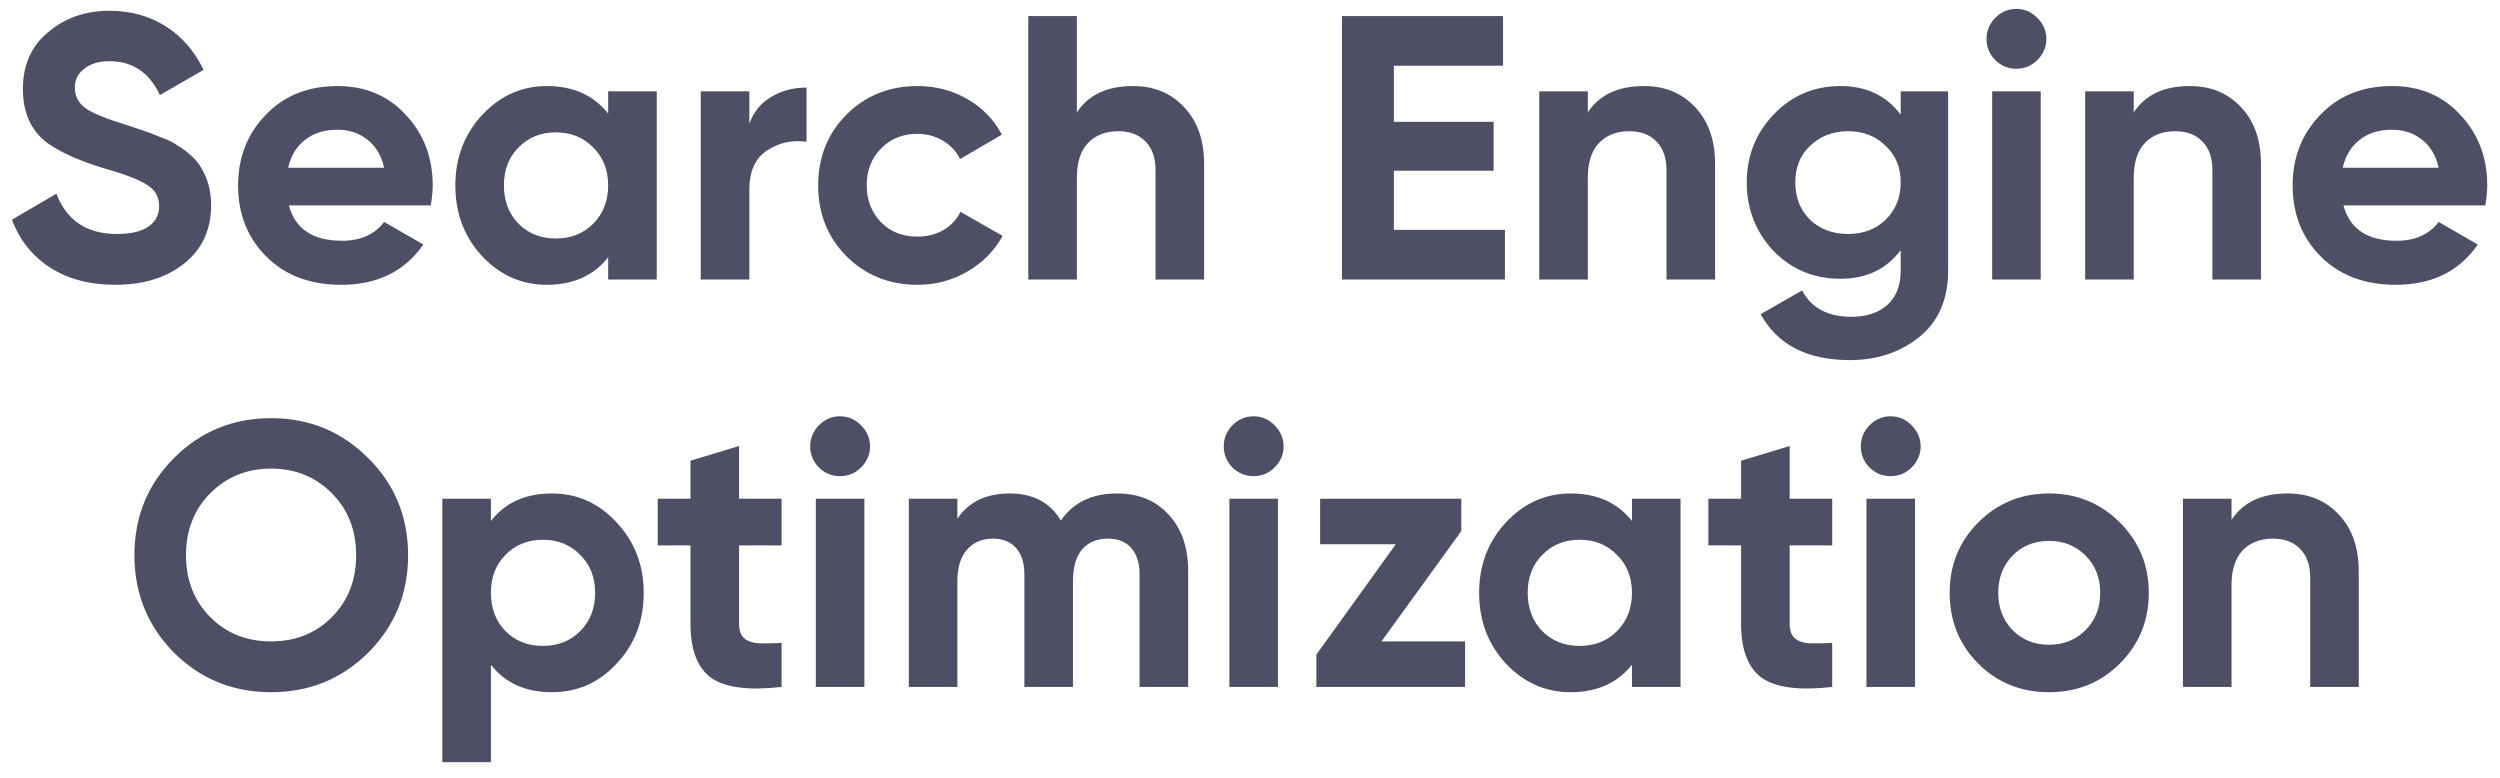 <?xml version="1.0" encoding="UTF-8"?> <svg xmlns="http://www.w3.org/2000/svg" width="135" height="42" viewBox="0 0 135 42" fill="none"> <path d="M6.237 15.379C4.841 15.379 3.662 15.068 2.7 14.444C1.738 13.821 1.053 12.96 0.647 11.863L3.045 10.46C3.601 11.91 4.692 12.635 6.318 12.635C7.077 12.635 7.646 12.5 8.026 12.229C8.405 11.958 8.595 11.592 8.595 11.131C8.595 10.63 8.371 10.243 7.924 9.972C7.477 9.688 6.677 9.383 5.525 9.058C4.279 8.678 3.296 8.238 2.578 7.736C1.683 7.072 1.236 6.097 1.236 4.809C1.236 3.508 1.69 2.485 2.598 1.74C3.506 0.967 4.611 0.581 5.912 0.581C7.05 0.581 8.059 0.859 8.94 1.415C9.821 1.97 10.505 2.756 10.993 3.773L8.635 5.134C8.066 3.915 7.158 3.305 5.912 3.305C5.342 3.305 4.888 3.441 4.55 3.712C4.211 3.969 4.041 4.308 4.041 4.728C4.041 5.175 4.224 5.541 4.59 5.826C4.997 6.11 5.715 6.408 6.745 6.72L7.721 7.045C7.897 7.099 8.202 7.215 8.635 7.391C9.042 7.54 9.34 7.682 9.53 7.818C10.194 8.224 10.641 8.644 10.871 9.078C11.224 9.647 11.4 10.318 11.4 11.09C11.4 12.405 10.919 13.448 9.957 14.221C8.994 14.993 7.754 15.379 6.237 15.379ZM23.264 11.09H15.601C15.94 12.364 16.895 13.001 18.467 13.001C19.47 13.001 20.229 12.662 20.744 11.985L22.858 13.204C21.855 14.654 20.378 15.379 18.427 15.379C16.746 15.379 15.398 14.871 14.381 13.855C13.365 12.838 12.857 11.558 12.857 10.013C12.857 8.495 13.358 7.221 14.361 6.191C15.35 5.162 16.638 4.647 18.223 4.647C19.727 4.647 20.954 5.162 21.902 6.191C22.878 7.221 23.366 8.495 23.366 10.013C23.366 10.297 23.332 10.657 23.264 11.09ZM15.56 9.058H20.744C20.595 8.394 20.29 7.885 19.829 7.533C19.382 7.181 18.847 7.005 18.223 7.005C17.518 7.005 16.936 7.187 16.475 7.553C16.014 7.906 15.709 8.407 15.56 9.058ZM32.841 6.13V4.931H35.464V15.095H32.841V13.895C32.055 14.885 30.951 15.379 29.528 15.379C28.173 15.379 27.008 14.864 26.032 13.834C25.07 12.791 24.589 11.517 24.589 10.013C24.589 8.522 25.07 7.255 26.032 6.212C27.008 5.168 28.173 4.647 29.528 4.647C30.951 4.647 32.055 5.141 32.841 6.13ZM28.004 12.086C28.532 12.615 29.203 12.879 30.016 12.879C30.829 12.879 31.5 12.615 32.028 12.086C32.57 11.544 32.841 10.853 32.841 10.013C32.841 9.173 32.57 8.488 32.028 7.96C31.5 7.418 30.829 7.147 30.016 7.147C29.203 7.147 28.532 7.418 28.004 7.96C27.475 8.488 27.211 9.173 27.211 10.013C27.211 10.853 27.475 11.544 28.004 12.086ZM40.464 4.931V6.679C40.694 6.042 41.087 5.561 41.643 5.236C42.198 4.897 42.835 4.728 43.553 4.728V7.655C42.754 7.547 42.036 7.709 41.399 8.143C40.775 8.563 40.464 9.261 40.464 10.236V15.095H37.841V4.931H40.464ZM49.548 15.379C48.016 15.379 46.736 14.864 45.706 13.834C44.689 12.805 44.181 11.531 44.181 10.013C44.181 8.495 44.689 7.221 45.706 6.191C46.736 5.162 48.016 4.647 49.548 4.647C50.537 4.647 51.438 4.884 52.251 5.358C53.064 5.832 53.681 6.469 54.101 7.269L51.845 8.59C51.641 8.17 51.33 7.838 50.91 7.594C50.503 7.35 50.042 7.228 49.527 7.228C48.741 7.228 48.091 7.492 47.576 8.021C47.061 8.536 46.803 9.2 46.803 10.013C46.803 10.799 47.061 11.463 47.576 12.005C48.091 12.52 48.741 12.777 49.527 12.777C50.056 12.777 50.523 12.662 50.93 12.432C51.35 12.188 51.662 11.856 51.865 11.436L54.142 12.737C53.694 13.55 53.057 14.194 52.231 14.668C51.418 15.142 50.523 15.379 49.548 15.379ZM61.179 4.647C62.304 4.647 63.219 5.019 63.923 5.765C64.655 6.523 65.021 7.553 65.021 8.854V15.095H62.399V9.18C62.399 8.516 62.216 8.001 61.85 7.635C61.498 7.269 61.01 7.086 60.386 7.086C59.695 7.086 59.147 7.303 58.74 7.736C58.347 8.156 58.151 8.78 58.151 9.606V15.095H55.528V0.866H58.151V6.069C58.774 5.121 59.783 4.647 61.179 4.647ZM75.269 9.22V12.412H81.266V15.095H72.464V0.866H81.164V3.549H75.269V6.578H80.656V9.22H75.269ZM88.772 4.647C89.897 4.647 90.811 5.019 91.516 5.765C92.248 6.523 92.614 7.553 92.614 8.854V15.095H89.991V9.18C89.991 8.516 89.808 8.001 89.443 7.635C89.09 7.269 88.602 7.086 87.979 7.086C87.288 7.086 86.739 7.303 86.332 7.736C85.939 8.156 85.743 8.78 85.743 9.606V15.095H83.121V4.931H85.743V6.069C86.366 5.121 87.376 4.647 88.772 4.647ZM102.638 6.191V4.931H105.199V14.607C105.199 16.165 104.677 17.365 103.634 18.205C102.604 19.031 101.357 19.445 99.894 19.445C97.59 19.445 95.984 18.618 95.076 16.965L97.312 15.684C97.814 16.633 98.701 17.107 99.975 17.107C100.802 17.107 101.452 16.89 101.926 16.457C102.401 16.023 102.638 15.406 102.638 14.607V13.509C101.865 14.539 100.781 15.054 99.385 15.054C97.949 15.054 96.743 14.553 95.767 13.55C94.805 12.52 94.324 11.287 94.324 9.85C94.324 8.414 94.812 7.187 95.788 6.171C96.763 5.155 97.963 4.647 99.385 4.647C100.781 4.647 101.865 5.162 102.638 6.191ZM101.825 11.863C102.367 11.334 102.638 10.663 102.638 9.85C102.638 9.037 102.367 8.38 101.825 7.879C101.296 7.35 100.619 7.086 99.792 7.086C98.979 7.086 98.295 7.35 97.739 7.879C97.21 8.38 96.946 9.037 96.946 9.85C96.946 10.663 97.21 11.334 97.739 11.863C98.281 12.378 98.965 12.635 99.792 12.635C100.619 12.635 101.296 12.378 101.825 11.863ZM108.878 3.712C108.444 3.712 108.065 3.556 107.739 3.244C107.428 2.919 107.272 2.539 107.272 2.106C107.272 1.672 107.428 1.293 107.739 0.967C108.065 0.642 108.444 0.48 108.878 0.48C109.325 0.48 109.704 0.642 110.016 0.967C110.341 1.293 110.504 1.672 110.504 2.106C110.504 2.539 110.341 2.919 110.016 3.244C109.704 3.556 109.325 3.712 108.878 3.712ZM110.199 15.095H107.577V4.931H110.199V15.095ZM118.25 4.647C119.375 4.647 120.29 5.019 120.994 5.765C121.726 6.523 122.092 7.553 122.092 8.854V15.095H119.47V9.18C119.47 8.516 119.287 8.001 118.921 7.635C118.568 7.269 118.081 7.086 117.457 7.086C116.766 7.086 116.217 7.303 115.811 7.736C115.418 8.156 115.221 8.78 115.221 9.606V15.095H112.599V4.931H115.221V6.069C115.845 5.121 116.854 4.647 118.25 4.647ZM134.21 11.09H126.546C126.885 12.364 127.841 13.001 129.413 13.001C130.415 13.001 131.174 12.662 131.689 11.985L133.803 13.204C132.8 14.654 131.323 15.379 129.372 15.379C127.692 15.379 126.343 14.871 125.327 13.855C124.311 12.838 123.802 11.558 123.802 10.013C123.802 8.495 124.304 7.221 125.307 6.191C126.296 5.162 127.583 4.647 129.169 4.647C130.673 4.647 131.899 5.162 132.848 6.191C133.824 7.221 134.311 8.495 134.311 10.013C134.311 10.297 134.278 10.657 134.21 11.09ZM126.506 9.058H131.689C131.54 8.394 131.235 7.885 130.775 7.533C130.327 7.181 129.792 7.005 129.169 7.005C128.464 7.005 127.881 7.187 127.421 7.553C126.96 7.906 126.655 8.407 126.506 9.058ZM19.882 35.245C18.446 36.668 16.698 37.379 14.638 37.379C12.578 37.379 10.83 36.668 9.393 35.245C7.97 33.795 7.259 32.04 7.259 29.98C7.259 27.907 7.97 26.159 9.393 24.736C10.83 23.299 12.578 22.581 14.638 22.581C16.698 22.581 18.446 23.299 19.882 24.736C21.319 26.159 22.037 27.907 22.037 29.98C22.037 32.054 21.319 33.809 19.882 35.245ZM11.365 33.334C12.232 34.202 13.323 34.635 14.638 34.635C15.952 34.635 17.043 34.202 17.91 33.334C18.791 32.453 19.232 31.335 19.232 29.98C19.232 28.625 18.791 27.507 17.91 26.626C17.029 25.745 15.939 25.305 14.638 25.305C13.337 25.305 12.246 25.745 11.365 26.626C10.484 27.507 10.044 28.625 10.044 29.98C10.044 31.335 10.484 32.453 11.365 33.334ZM29.802 26.647C31.17 26.647 32.336 27.168 33.298 28.212C34.273 29.255 34.761 30.522 34.761 32.013C34.761 33.531 34.273 34.804 33.298 35.834C32.349 36.864 31.184 37.379 29.802 37.379C28.379 37.379 27.281 36.885 26.509 35.895V41.16H23.886V26.931H26.509V28.131C27.281 27.141 28.379 26.647 29.802 26.647ZM27.301 34.086C27.83 34.615 28.501 34.879 29.314 34.879C30.127 34.879 30.798 34.615 31.326 34.086C31.868 33.544 32.139 32.853 32.139 32.013C32.139 31.173 31.868 30.488 31.326 29.96C30.798 29.418 30.127 29.147 29.314 29.147C28.501 29.147 27.83 29.418 27.301 29.96C26.773 30.488 26.509 31.173 26.509 32.013C26.509 32.853 26.773 33.544 27.301 34.086ZM42.206 26.931V29.452H39.909V33.68C39.909 34.032 39.997 34.29 40.173 34.452C40.349 34.615 40.607 34.71 40.946 34.737C41.284 34.75 41.705 34.744 42.206 34.717V37.095C40.431 37.298 39.164 37.135 38.405 36.607C37.659 36.065 37.287 35.089 37.287 33.68V29.452H35.518V26.931H37.287V24.878L39.909 24.085V26.931H42.206ZM45.356 25.712C44.922 25.712 44.542 25.556 44.217 25.244C43.906 24.919 43.75 24.539 43.75 24.106C43.75 23.672 43.906 23.293 44.217 22.967C44.542 22.642 44.922 22.48 45.356 22.48C45.803 22.48 46.182 22.642 46.494 22.967C46.819 23.293 46.982 23.672 46.982 24.106C46.982 24.539 46.819 24.919 46.494 25.244C46.182 25.556 45.803 25.712 45.356 25.712ZM46.677 37.095H44.055V26.931H46.677V37.095ZM60.318 26.647C61.483 26.647 62.411 27.026 63.103 27.785C63.807 28.544 64.16 29.56 64.16 30.834V37.095H61.537V31.017C61.537 30.407 61.388 29.933 61.09 29.594C60.792 29.255 60.372 29.086 59.83 29.086C59.234 29.086 58.766 29.282 58.427 29.675C58.102 30.068 57.94 30.637 57.94 31.383V37.095H55.317V31.017C55.317 30.407 55.168 29.933 54.87 29.594C54.572 29.255 54.152 29.086 53.61 29.086C53.027 29.086 52.56 29.289 52.207 29.696C51.868 30.089 51.699 30.651 51.699 31.383V37.095H49.077V26.931H51.699V28.009C52.309 27.101 53.251 26.647 54.525 26.647C55.785 26.647 56.706 27.134 57.289 28.11C57.953 27.134 58.963 26.647 60.318 26.647ZM67.688 25.712C67.254 25.712 66.874 25.556 66.549 25.244C66.238 24.919 66.082 24.539 66.082 24.106C66.082 23.672 66.238 23.293 66.549 22.967C66.874 22.642 67.254 22.48 67.688 22.48C68.135 22.48 68.514 22.642 68.826 22.967C69.151 23.293 69.314 23.672 69.314 24.106C69.314 24.539 69.151 24.919 68.826 25.244C68.514 25.556 68.135 25.712 67.688 25.712ZM69.009 37.095H66.387V26.931H69.009V37.095ZM78.91 28.679L74.6 34.635H79.113V37.095H71.084V35.347L75.373 29.391H71.287V26.931H78.91V28.679ZM88.126 28.131V26.931H90.748V37.095H88.126V35.895C87.34 36.885 86.235 37.379 84.812 37.379C83.457 37.379 82.292 36.864 81.316 35.834C80.354 34.791 79.873 33.517 79.873 32.013C79.873 30.522 80.354 29.255 81.316 28.212C82.292 27.168 83.457 26.647 84.812 26.647C86.235 26.647 87.34 27.141 88.126 28.131ZM83.288 34.086C83.816 34.615 84.487 34.879 85.3 34.879C86.113 34.879 86.784 34.615 87.312 34.086C87.855 33.544 88.126 32.853 88.126 32.013C88.126 31.173 87.855 30.488 87.312 29.96C86.784 29.418 86.113 29.147 85.3 29.147C84.487 29.147 83.816 29.418 83.288 29.96C82.759 30.488 82.495 31.173 82.495 32.013C82.495 32.853 82.759 33.544 83.288 34.086ZM98.939 26.931V29.452H96.642V33.68C96.642 34.032 96.73 34.29 96.906 34.452C97.083 34.615 97.34 34.71 97.679 34.737C98.018 34.75 98.438 34.744 98.939 34.717V37.095C97.164 37.298 95.897 37.135 95.138 36.607C94.393 36.065 94.02 35.089 94.02 33.68V29.452H92.251V26.931H94.02V24.878L96.642 24.085V26.931H98.939ZM102.089 25.712C101.655 25.712 101.276 25.556 100.951 25.244C100.639 24.919 100.483 24.539 100.483 24.106C100.483 23.672 100.639 23.293 100.951 22.967C101.276 22.642 101.655 22.48 102.089 22.48C102.536 22.48 102.916 22.642 103.227 22.967C103.552 23.293 103.715 23.672 103.715 24.106C103.715 24.539 103.552 24.919 103.227 25.244C102.916 25.556 102.536 25.712 102.089 25.712ZM103.41 37.095H100.788V26.931H103.41V37.095ZM114.47 35.834C113.44 36.864 112.166 37.379 110.648 37.379C109.13 37.379 107.856 36.864 106.827 35.834C105.797 34.804 105.282 33.531 105.282 32.013C105.282 30.509 105.797 29.242 106.827 28.212C107.87 27.168 109.144 26.647 110.648 26.647C112.152 26.647 113.426 27.168 114.47 28.212C115.513 29.255 116.035 30.522 116.035 32.013C116.035 33.517 115.513 34.791 114.47 35.834ZM108.676 34.025C109.205 34.554 109.862 34.818 110.648 34.818C111.434 34.818 112.091 34.554 112.62 34.025C113.148 33.497 113.412 32.826 113.412 32.013C113.412 31.2 113.148 30.529 112.62 30.001C112.091 29.472 111.434 29.208 110.648 29.208C109.862 29.208 109.205 29.472 108.676 30.001C108.161 30.543 107.904 31.213 107.904 32.013C107.904 32.812 108.161 33.483 108.676 34.025ZM123.53 26.647C124.655 26.647 125.57 27.019 126.274 27.765C127.006 28.523 127.372 29.553 127.372 30.854V37.095H124.75V31.18C124.75 30.515 124.567 30.001 124.201 29.635C123.849 29.269 123.361 29.086 122.738 29.086C122.046 29.086 121.498 29.303 121.091 29.736C120.698 30.156 120.502 30.78 120.502 31.606V37.095H117.879V26.931H120.502V28.07C121.125 27.121 122.135 26.647 123.53 26.647Z" fill="#4E4E65"></path> </svg> 